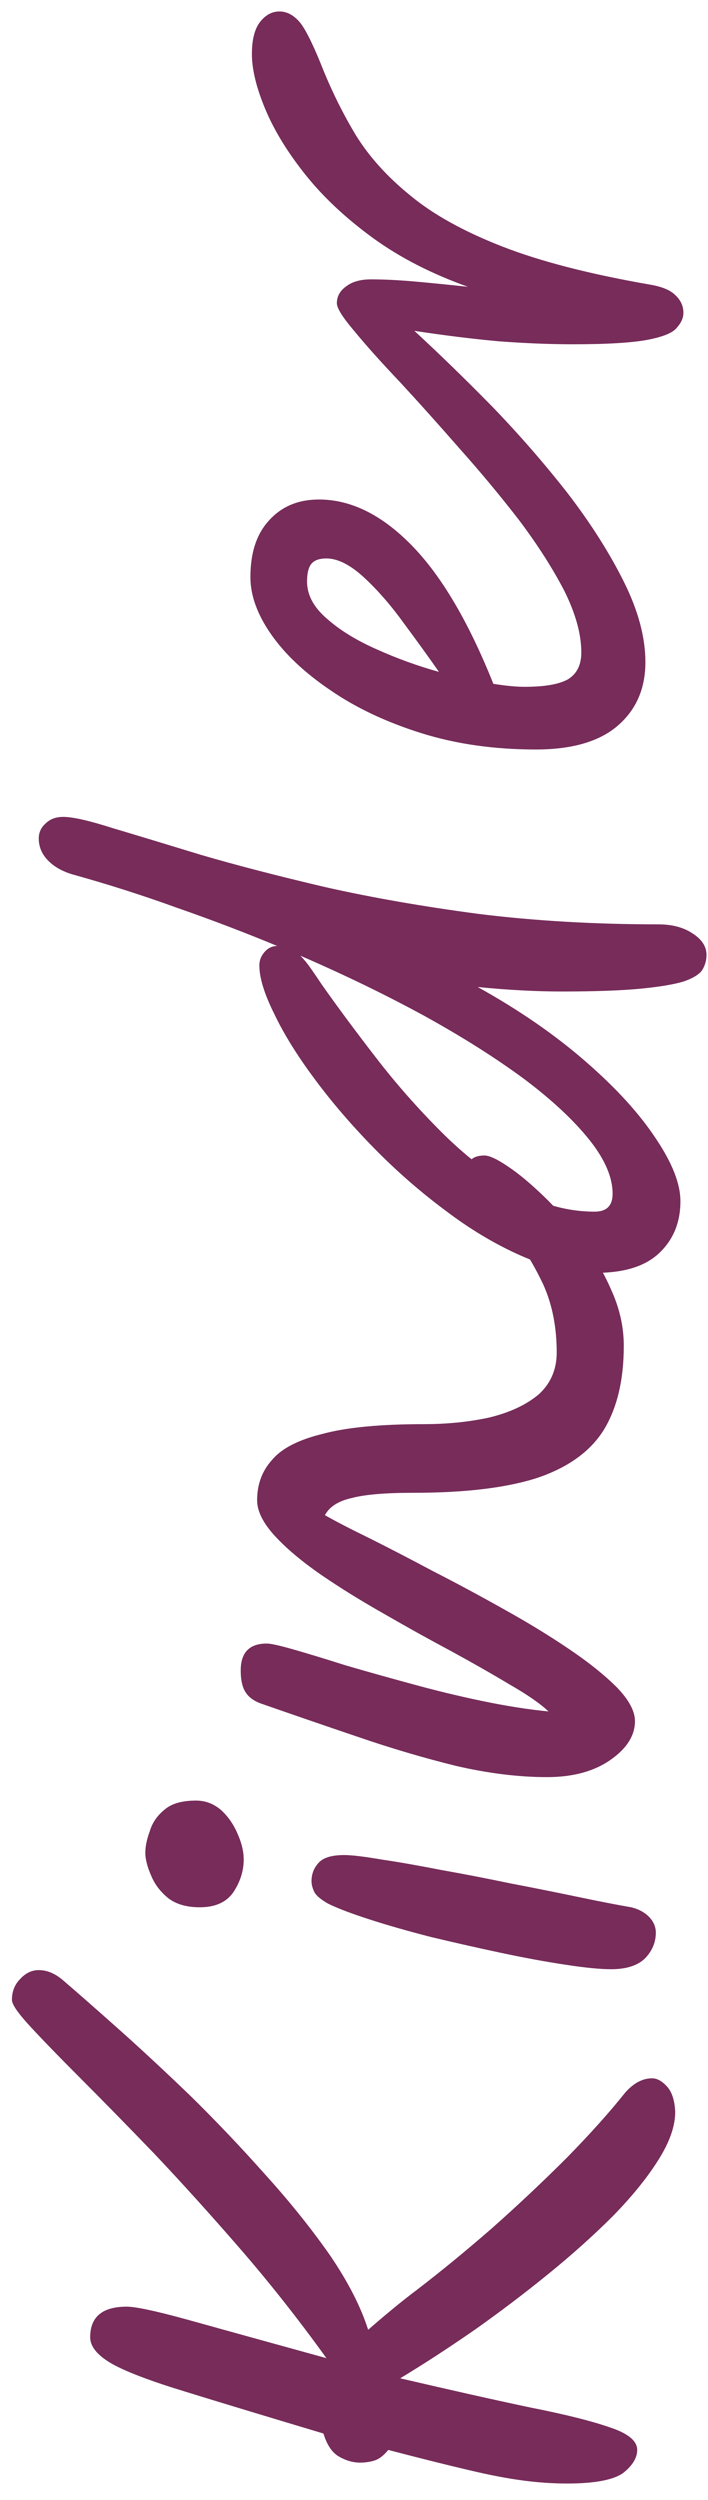 <svg width="38" height="134" viewBox="0 0 38 134" fill="none" xmlns="http://www.w3.org/2000/svg">
<path d="M35 111.4C35.267 111.4 35.533 111.547 35.8 111.84C36.067 112.133 36.213 112.587 36.24 113.2C36.24 113.973 35.933 114.84 35.32 115.8C34.733 116.733 33.933 117.72 32.92 118.76C31.88 119.8 30.72 120.84 29.44 121.88C28.16 122.92 26.84 123.92 25.48 124.88C24.093 125.84 22.76 126.707 21.48 127.48C24.227 128.12 26.547 128.64 28.44 129.04C30.333 129.413 31.773 129.773 32.76 130.12C33.72 130.44 34.2 130.84 34.2 131.32C34.2 131.747 33.947 132.16 33.44 132.56C32.907 132.933 31.907 133.12 30.44 133.12C29.667 133.12 28.88 133.067 28.08 132.96C27.253 132.853 26.28 132.667 25.16 132.4C24.013 132.133 22.573 131.773 20.84 131.32C20.6 131.613 20.36 131.8 20.12 131.88C19.88 131.96 19.613 132 19.32 132C18.947 132 18.573 131.893 18.2 131.68C17.827 131.467 17.547 131.053 17.36 130.44C14.24 129.507 11.773 128.76 9.96 128.2C8.12 127.64 6.813 127.147 6.04 126.72C5.24 126.267 4.84 125.787 4.84 125.28C4.84 124.187 5.493 123.64 6.8 123.64C7.28 123.64 8.347 123.867 10 124.32C11.627 124.773 14.133 125.467 17.52 126.4C16 124.293 14.44 122.32 12.84 120.48C11.24 118.64 9.72 116.96 8.28 115.44C6.813 113.92 5.507 112.587 4.36 111.44C3.213 110.293 2.307 109.36 1.64 108.64C0.973 107.92 0.64 107.44 0.64 107.2C0.64 106.747 0.787 106.373 1.08 106.08C1.373 105.76 1.707 105.6 2.08 105.6C2.533 105.6 2.973 105.787 3.4 106.16C4.147 106.8 5.12 107.653 6.32 108.72C7.52 109.787 8.813 110.987 10.2 112.32C11.56 113.653 12.893 115.053 14.2 116.52C15.507 117.96 16.667 119.4 17.68 120.84C18.667 122.28 19.36 123.627 19.76 124.88C20.187 124.507 20.627 124.133 21.08 123.76C21.533 123.387 21.973 123.04 22.4 122.72C23.653 121.76 24.987 120.667 26.4 119.44C27.813 118.187 29.16 116.92 30.44 115.64C31.693 114.36 32.733 113.2 33.56 112.16C34.013 111.653 34.493 111.4 35 111.4ZM35.2 103.593C35.2 104.1 35.013 104.553 34.64 104.953C34.24 105.353 33.627 105.553 32.8 105.553C32.213 105.553 31.4 105.473 30.36 105.313C29.293 105.153 28.133 104.94 26.88 104.673C25.627 104.406 24.387 104.126 23.16 103.833C21.907 103.513 20.787 103.193 19.8 102.873C18.813 102.553 18.08 102.273 17.6 102.033C17.227 101.82 16.987 101.62 16.88 101.433C16.773 101.22 16.72 101.02 16.72 100.833C16.72 100.46 16.84 100.14 17.08 99.873C17.32 99.58 17.787 99.433 18.48 99.433C18.88 99.433 19.547 99.513 20.48 99.673C21.387 99.806 22.453 99.993 23.68 100.233C24.88 100.446 26.12 100.686 27.4 100.953C28.653 101.193 29.853 101.433 31 101.673C32.147 101.913 33.107 102.1 33.88 102.233C34.307 102.34 34.64 102.526 34.88 102.793C35.093 103.033 35.2 103.3 35.2 103.593ZM13.08 99.673C13.08 100.286 12.893 100.873 12.52 101.433C12.147 101.966 11.547 102.233 10.72 102.233C10.027 102.233 9.467 102.073 9.04 101.753C8.613 101.406 8.307 101.006 8.12 100.553C7.907 100.073 7.8 99.66 7.8 99.313C7.8 98.966 7.88 98.58 8.04 98.153C8.173 97.7 8.44 97.313 8.84 96.993C9.213 96.673 9.773 96.513 10.52 96.513C11.027 96.513 11.48 96.686 11.88 97.033C12.253 97.38 12.547 97.806 12.76 98.313C12.973 98.793 13.08 99.246 13.08 99.673ZM34.08 92.256C34.08 93.029 33.64 93.722 32.76 94.336C31.88 94.949 30.747 95.256 29.36 95.256C27.84 95.256 26.213 95.056 24.48 94.656C22.747 94.229 20.987 93.709 19.2 93.096C17.387 92.482 15.64 91.882 13.96 91.296C13.613 91.162 13.36 90.976 13.2 90.736C13.013 90.469 12.92 90.069 12.92 89.536C12.92 88.576 13.387 88.096 14.32 88.096C14.533 88.096 15.013 88.202 15.76 88.416C16.507 88.629 17.427 88.909 18.52 89.256C19.613 89.576 20.8 89.909 22.08 90.256C23.333 90.602 24.6 90.909 25.88 91.176C27.16 91.442 28.347 91.629 29.44 91.736C28.987 91.309 28.293 90.829 27.36 90.296C26.427 89.736 25.373 89.136 24.2 88.496C23 87.856 21.8 87.189 20.6 86.496C19.373 85.802 18.253 85.109 17.24 84.416C16.2 83.696 15.373 83.002 14.76 82.336C14.12 81.642 13.8 81.002 13.8 80.416C13.8 79.562 14.067 78.842 14.6 78.256C15.107 77.642 16.013 77.176 17.32 76.856C18.6 76.509 20.413 76.336 22.76 76.336C24.013 76.336 25.187 76.216 26.28 75.976C27.373 75.709 28.253 75.296 28.92 74.736C29.56 74.149 29.88 73.402 29.88 72.496C29.88 71.136 29.64 69.922 29.16 68.856C28.653 67.789 28.093 66.869 27.48 66.096C26.84 65.296 26.28 64.629 25.8 64.096C25.293 63.562 25.04 63.149 25.04 62.856C25.04 62.242 25.36 61.936 26 61.936C26.267 61.936 26.693 62.136 27.28 62.536C27.84 62.909 28.48 63.442 29.2 64.136C29.893 64.802 30.573 65.576 31.24 66.456C31.88 67.309 32.413 68.229 32.84 69.216C33.267 70.176 33.48 71.149 33.48 72.136C33.48 73.976 33.12 75.482 32.4 76.656C31.68 77.802 30.493 78.656 28.84 79.216C27.187 79.749 24.973 80.016 22.2 80.016C20.68 80.016 19.573 80.109 18.88 80.296C18.16 80.456 17.68 80.762 17.44 81.216C18 81.536 18.8 81.949 19.84 82.456C20.853 82.962 21.987 83.549 23.24 84.216C24.493 84.856 25.76 85.536 27.04 86.256C28.293 86.949 29.453 87.656 30.52 88.376C31.587 89.096 32.453 89.789 33.12 90.456C33.76 91.122 34.08 91.722 34.08 92.256ZM14.88 50.706C13.147 49.986 11.36 49.306 9.52 48.666C7.68 47.999 5.8 47.399 3.88 46.866C3.347 46.706 2.92 46.466 2.6 46.146C2.253 45.799 2.08 45.399 2.08 44.946C2.08 44.626 2.2 44.359 2.44 44.146C2.68 43.906 3 43.786 3.4 43.786C3.907 43.786 4.787 43.986 6.04 44.386C7.293 44.759 8.88 45.239 10.8 45.826C12.72 46.386 14.933 46.959 17.44 47.546C19.92 48.106 22.667 48.586 25.68 48.986C28.693 49.359 31.907 49.546 35.32 49.546C36.067 49.546 36.68 49.706 37.16 50.026C37.667 50.346 37.92 50.733 37.92 51.186C37.92 51.453 37.853 51.706 37.72 51.946C37.587 52.186 37.267 52.399 36.76 52.586C36.28 52.746 35.52 52.879 34.48 52.986C33.413 53.093 31.973 53.146 30.16 53.146C28.773 53.146 27.267 53.066 25.64 52.906C27.853 54.133 29.787 55.466 31.44 56.906C33.067 58.319 34.32 59.693 35.2 61.026C36.08 62.333 36.52 63.453 36.52 64.386C36.52 65.533 36.133 66.466 35.36 67.186C34.613 67.879 33.493 68.226 32 68.226C30.693 68.226 29.347 67.919 27.96 67.306C26.573 66.693 25.213 65.879 23.88 64.866C22.52 63.853 21.24 62.733 20.04 61.506C18.84 60.279 17.787 59.053 16.88 57.826C15.947 56.573 15.227 55.413 14.72 54.346C14.187 53.279 13.92 52.413 13.92 51.746C13.92 51.479 14.013 51.239 14.2 51.026C14.387 50.813 14.613 50.706 14.88 50.706ZM16.12 51.226C16.307 51.413 16.493 51.639 16.68 51.906C16.867 52.173 17.067 52.466 17.28 52.786C18.107 53.959 19.067 55.253 20.16 56.666C21.227 58.053 22.4 59.386 23.68 60.666C24.933 61.919 26.253 62.946 27.64 63.746C29.027 64.546 30.453 64.946 31.92 64.946C32.56 64.946 32.88 64.626 32.88 63.986C32.88 63.106 32.467 62.146 31.64 61.106C30.787 60.039 29.613 58.946 28.12 57.826C26.6 56.706 24.827 55.586 22.8 54.466C20.747 53.346 18.52 52.266 16.12 51.226ZM17.12 26.774C18.827 26.774 20.48 27.587 22.08 29.214C23.68 30.841 25.147 33.321 26.48 36.654C27.147 36.761 27.707 36.814 28.16 36.814C29.227 36.814 30 36.681 30.48 36.414C30.96 36.121 31.2 35.641 31.2 34.974C31.2 33.987 30.893 32.881 30.28 31.654C29.64 30.427 28.827 29.161 27.84 27.854C26.827 26.547 25.76 25.267 24.64 24.014C23.52 22.734 22.467 21.561 21.48 20.494C20.467 19.427 19.653 18.521 19.04 17.774C18.4 17.027 18.08 16.521 18.08 16.254C18.08 15.881 18.253 15.574 18.6 15.334C18.92 15.094 19.36 14.974 19.92 14.974C20.613 14.974 21.413 15.014 22.32 15.094C23.2 15.174 24.133 15.267 25.12 15.374C23.173 14.681 21.48 13.814 20.04 12.774C18.573 11.707 17.36 10.574 16.4 9.374C15.44 8.174 14.72 7.001 14.24 5.854C13.76 4.707 13.52 3.721 13.52 2.894C13.52 2.121 13.667 1.547 13.96 1.174C14.253 0.801 14.6 0.614 15 0.614C15.373 0.614 15.72 0.787 16.04 1.134C16.333 1.454 16.72 2.201 17.2 3.374C17.733 4.734 18.36 6.014 19.08 7.214C19.8 8.387 20.787 9.481 22.04 10.494C23.267 11.507 24.907 12.414 26.96 13.214C29.013 14.014 31.653 14.694 34.88 15.254C35.52 15.361 35.973 15.547 36.24 15.814C36.533 16.081 36.68 16.401 36.68 16.774C36.68 17.041 36.56 17.307 36.32 17.574C36.107 17.841 35.587 18.054 34.76 18.214C33.907 18.374 32.573 18.454 30.76 18.454C29.533 18.454 28.2 18.401 26.76 18.294C25.32 18.161 23.813 17.974 22.24 17.734C23.573 18.961 24.973 20.321 26.44 21.814C27.88 23.307 29.227 24.854 30.48 26.454C31.707 28.054 32.707 29.627 33.48 31.174C34.253 32.721 34.64 34.161 34.64 35.494C34.64 36.907 34.147 38.041 33.16 38.894C32.173 39.747 30.707 40.174 28.76 40.174C26.52 40.174 24.467 39.881 22.6 39.294C20.733 38.707 19.12 37.947 17.76 37.014C16.373 36.081 15.307 35.081 14.56 34.014C13.813 32.947 13.44 31.921 13.44 30.934C13.44 29.601 13.787 28.574 14.48 27.854C15.147 27.134 16.027 26.774 17.12 26.774ZM23.56 36.014C23 35.214 22.373 34.347 21.68 33.414C20.987 32.454 20.28 31.641 19.56 30.974C18.813 30.281 18.133 29.934 17.52 29.934C17.147 29.934 16.88 30.027 16.72 30.214C16.56 30.401 16.48 30.721 16.48 31.174C16.48 31.894 16.84 32.561 17.56 33.174C18.253 33.787 19.147 34.334 20.24 34.814C21.307 35.294 22.413 35.694 23.56 36.014Z" fill="#772C5A"/>
</svg>

